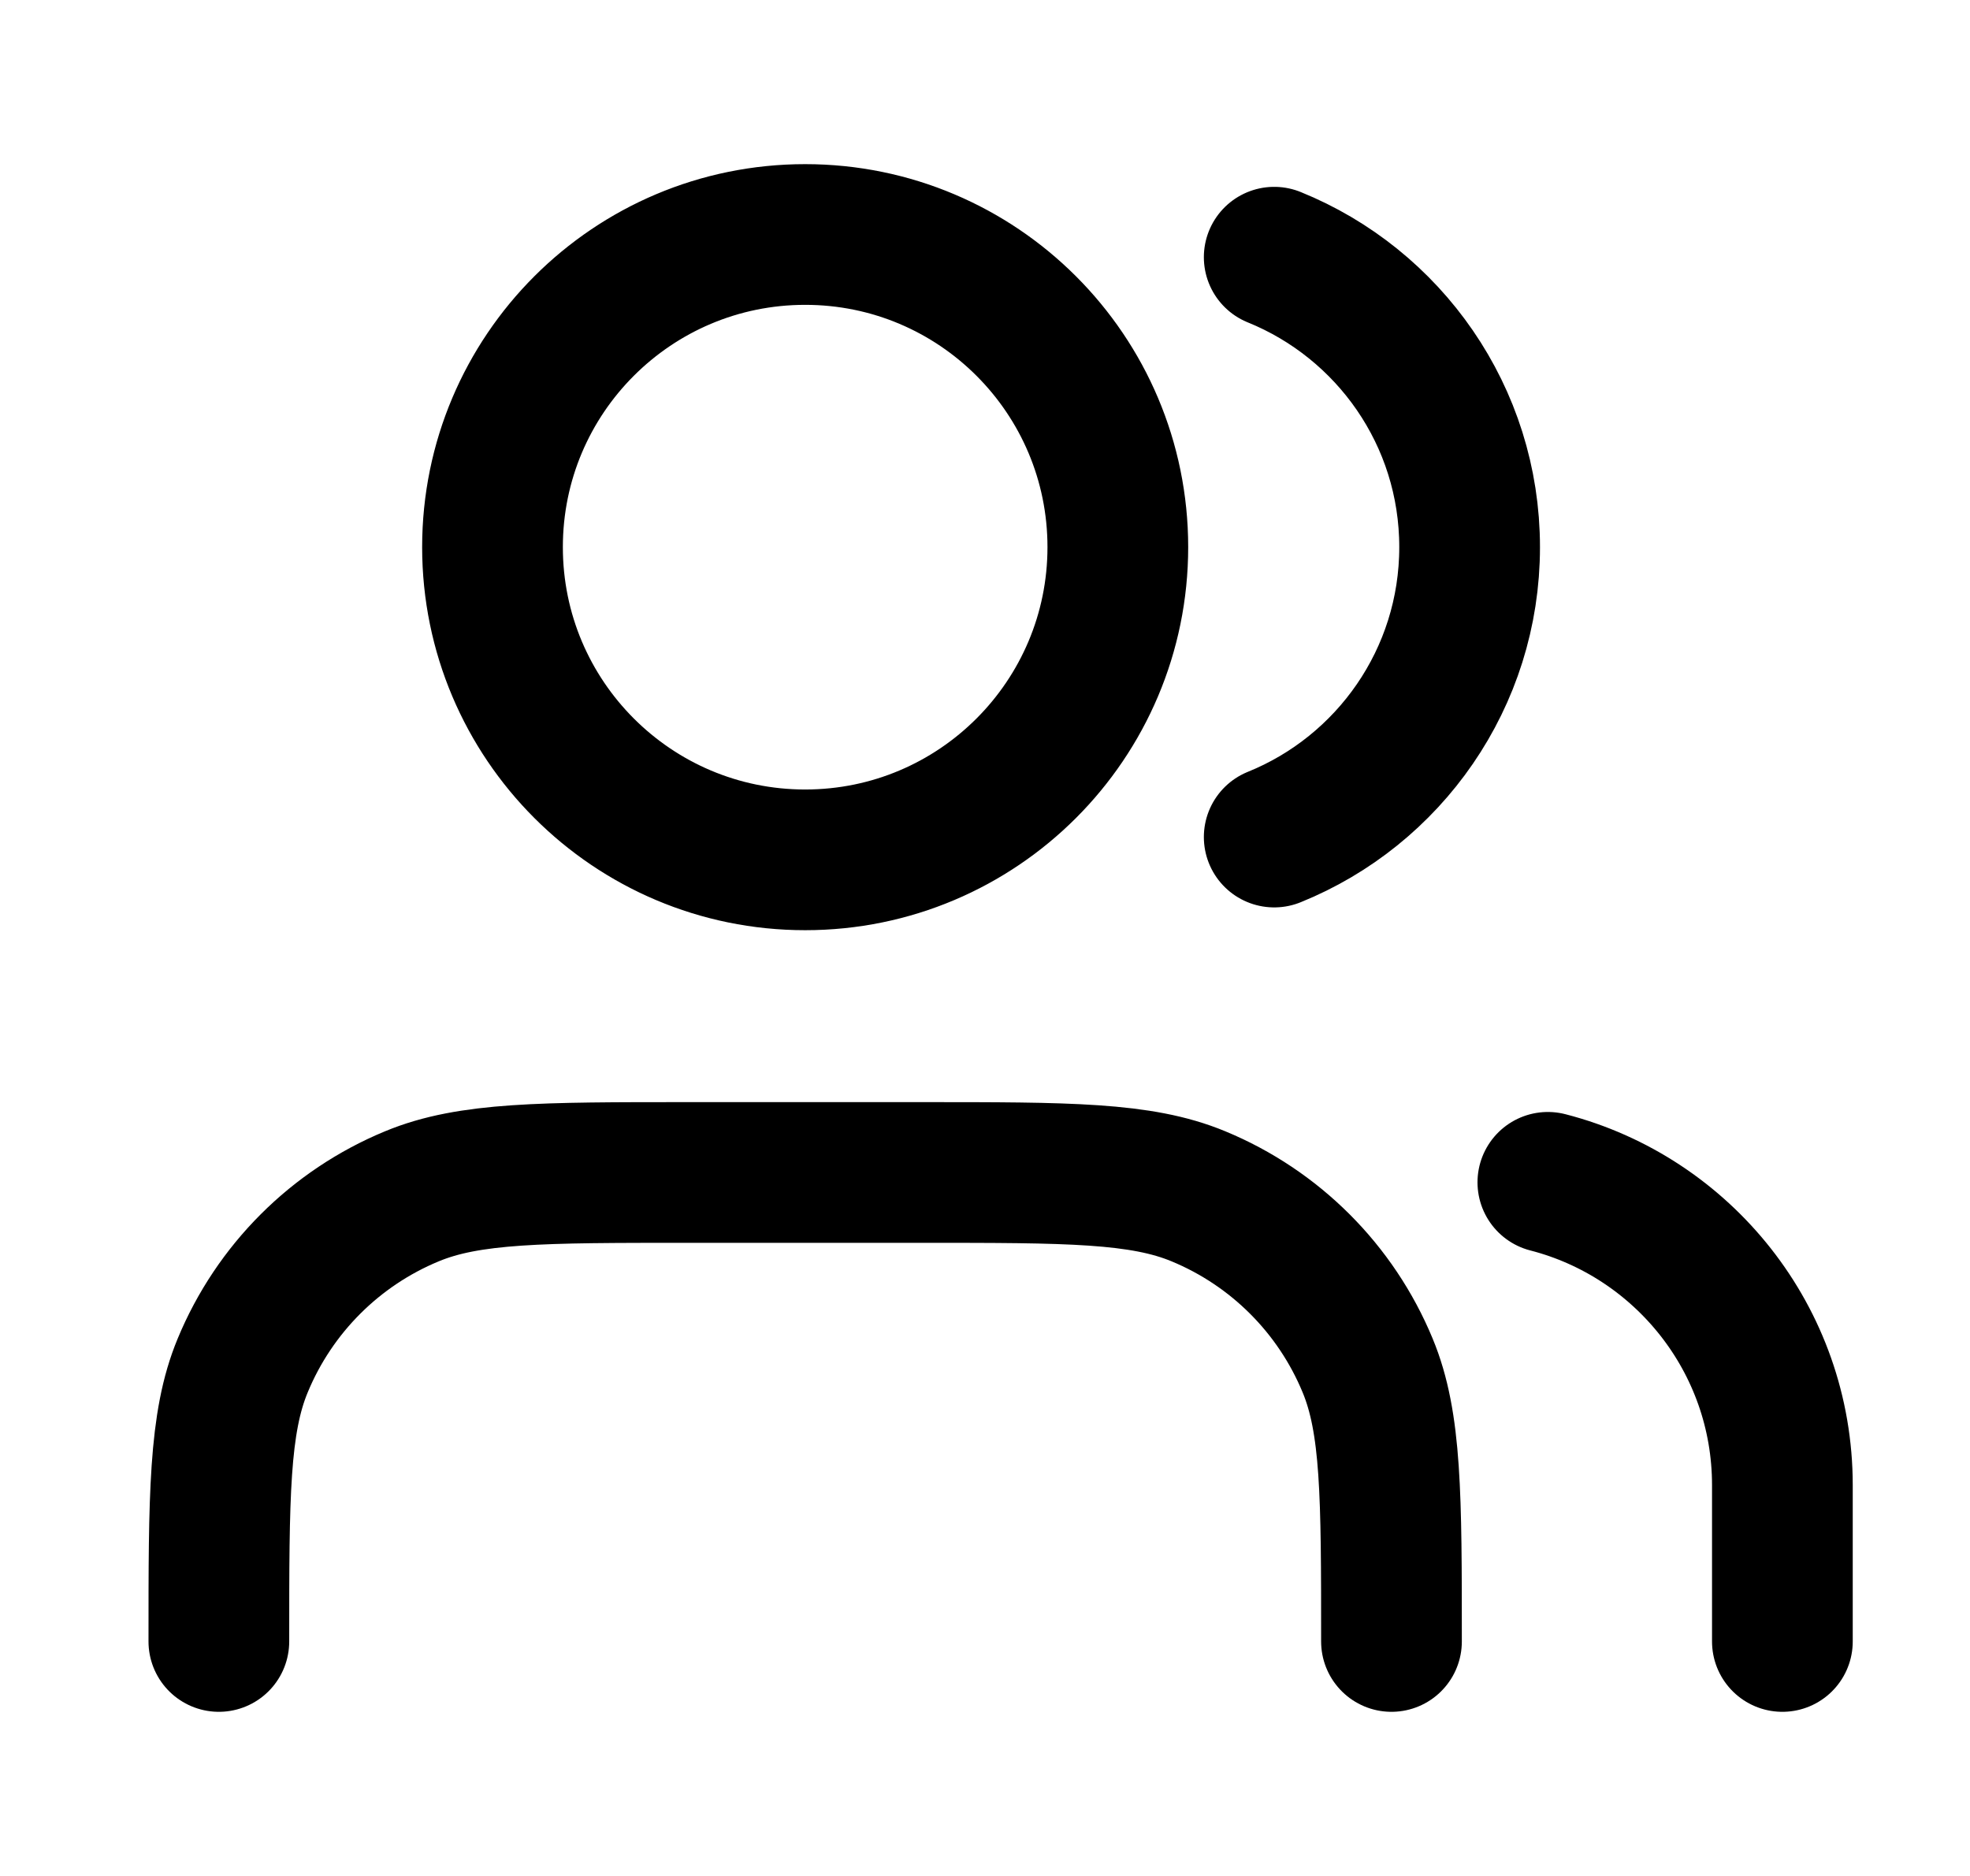 <svg width="21" height="20" viewBox="0 0 21 20" fill="none" xmlns="http://www.w3.org/2000/svg">
<path d="M19 17.5V15.833C19 14.28 17.937 12.975 16.5 12.605M13.583 2.742C14.805 3.237 15.666 4.434 15.666 5.833C15.666 7.232 14.805 8.43 13.583 8.924M14.833 17.5C14.833 15.947 14.833 15.17 14.579 14.558C14.241 13.741 13.592 13.092 12.775 12.754C12.163 12.5 11.386 12.5 9.833 12.5H7.333C5.78 12.5 5.003 12.5 4.391 12.754C3.574 13.092 2.925 13.741 2.587 14.558C2.333 15.17 2.333 15.947 2.333 17.5M11.916 5.833C11.916 7.674 10.424 9.167 8.583 9.167C6.742 9.167 5.25 7.674 5.25 5.833C5.25 3.992 6.742 2.5 8.583 2.5C10.424 2.5 11.916 3.992 11.916 5.833Z" stroke="black" stroke-width="1.5" stroke-linecap="round" stroke-linejoin="round"/>
</svg>
